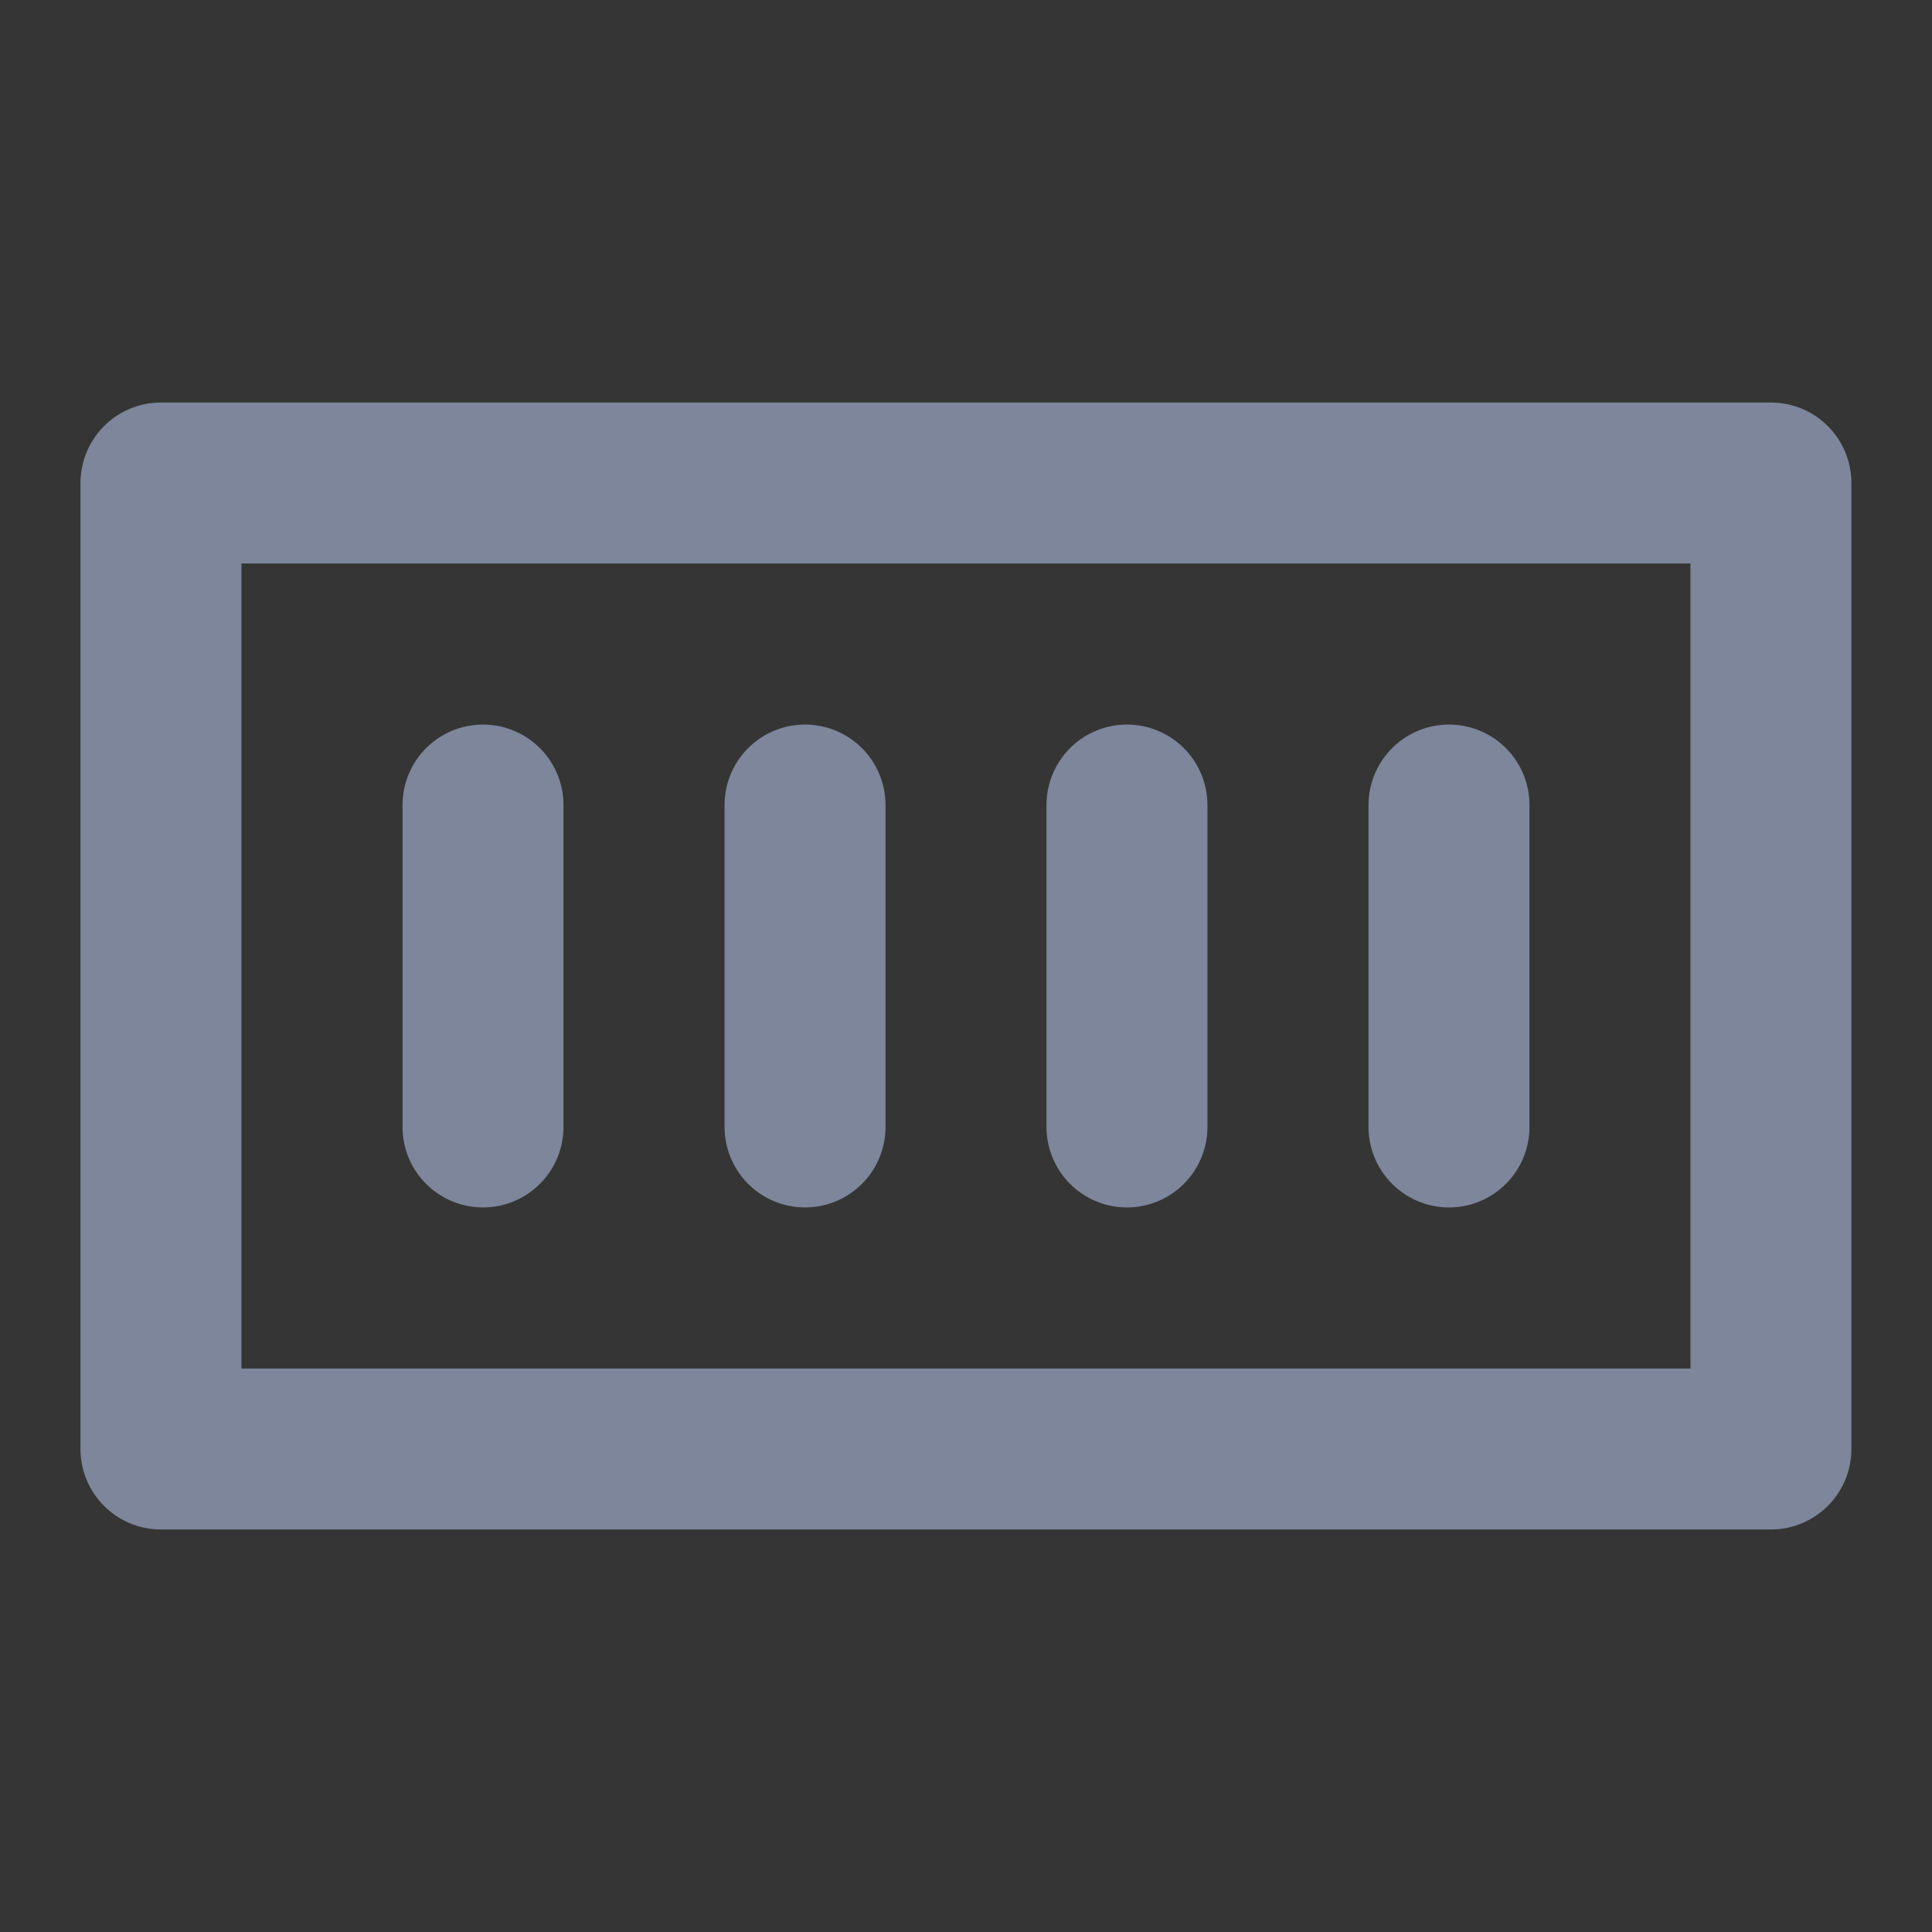 <svg width="16" height="16" viewBox="0 0 16 16" fill="none" xmlns="http://www.w3.org/2000/svg">
<rect x="0" y="0" width="16" height="16" fill="#333333" stroke="none"/>
<g clip-path="url(#clip0_401_33660)">
<rect width="16" height="16" fill="white" fill-opacity="0.01"/>
<rect x="1.333" y="4" width="13.333" height="8" stroke="#7D869B" stroke-width="1.333" stroke-linecap="round" stroke-linejoin="round"/>
<path d="M4 6.667V9.333" stroke="#7D869B" stroke-width="1.333" stroke-linecap="round" stroke-linejoin="round"/>
<path d="M6.667 6.667V9.333" stroke="#7D869B" stroke-width="1.333" stroke-linecap="round" stroke-linejoin="round"/>
<path d="M9.333 6.667V9.333" stroke="#7D869B" stroke-width="1.333" stroke-linecap="round" stroke-linejoin="round"/>
<path d="M12 6.667V9.333" stroke="#7D869B" stroke-width="1.333" stroke-linecap="round" stroke-linejoin="round"/>
</g>
<defs>
<clipPath id="clip0_401_33660">
<rect width="16" height="16" fill="white"/>
</clipPath>
</defs>
</svg>
